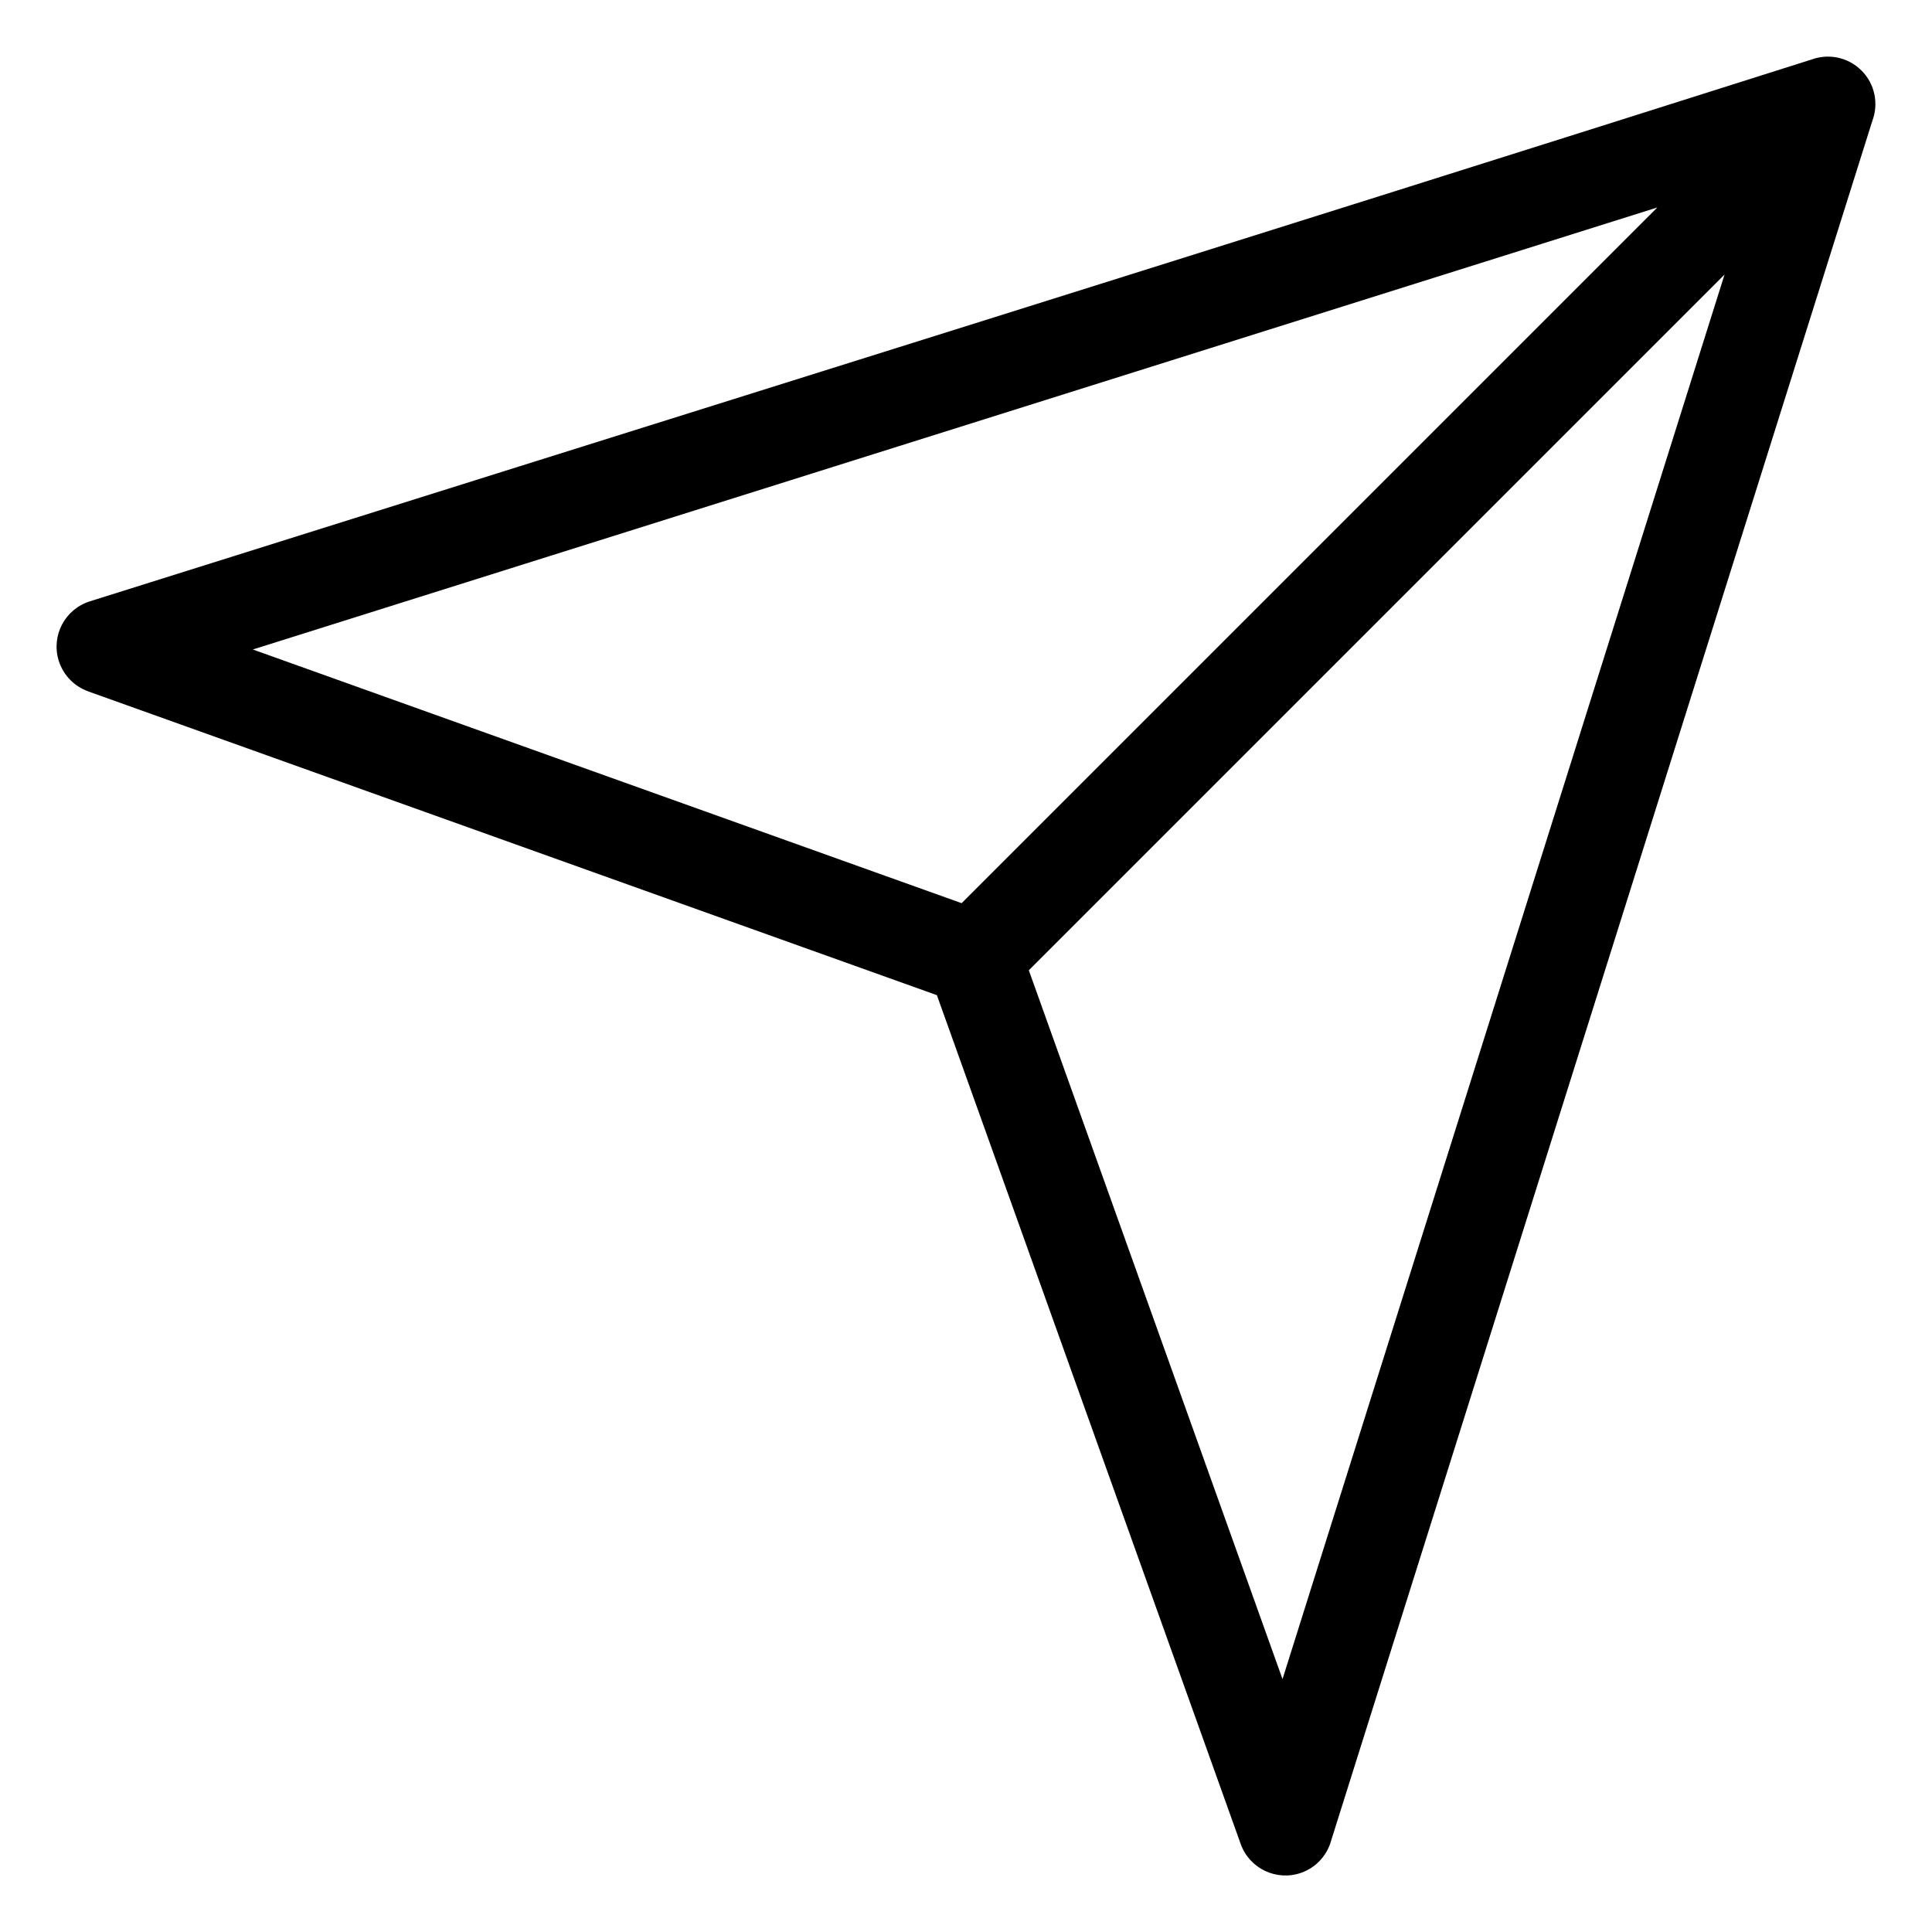<?xml version="1.0" encoding="UTF-8"?>
<!-- Uploaded to: SVG Repo, www.svgrepo.com, Generator: SVG Repo Mixer Tools -->
<svg fill="#000000" width="800px" height="800px" version="1.1" viewBox="144 144 512 512" xmlns="http://www.w3.org/2000/svg">
 <path d="m416.65 401.14 67.23 187.84 117.14-372.22-184.38 184.38zm166.59-202.17-372.24 117.15 187.84 67.23 184.38-184.38zm40.672-39.133c4.504-1.723 9.777-0.77 13.406 2.856 3.613 3.613 4.566 8.887 2.856 13.375l-143.36 455.55c-1.027 3.883-3.883 7.227-7.949 8.676-6.543 2.328-13.738-1.09-16.066-7.617l-80.516-224.95-224.95-80.516v-0.016c-3.582-1.285-6.543-4.172-7.769-8.102-2.07-6.621 1.633-13.664 8.254-15.734 152.01-47.836 304.19-95.344 456.08-143.53z"/>
</svg>